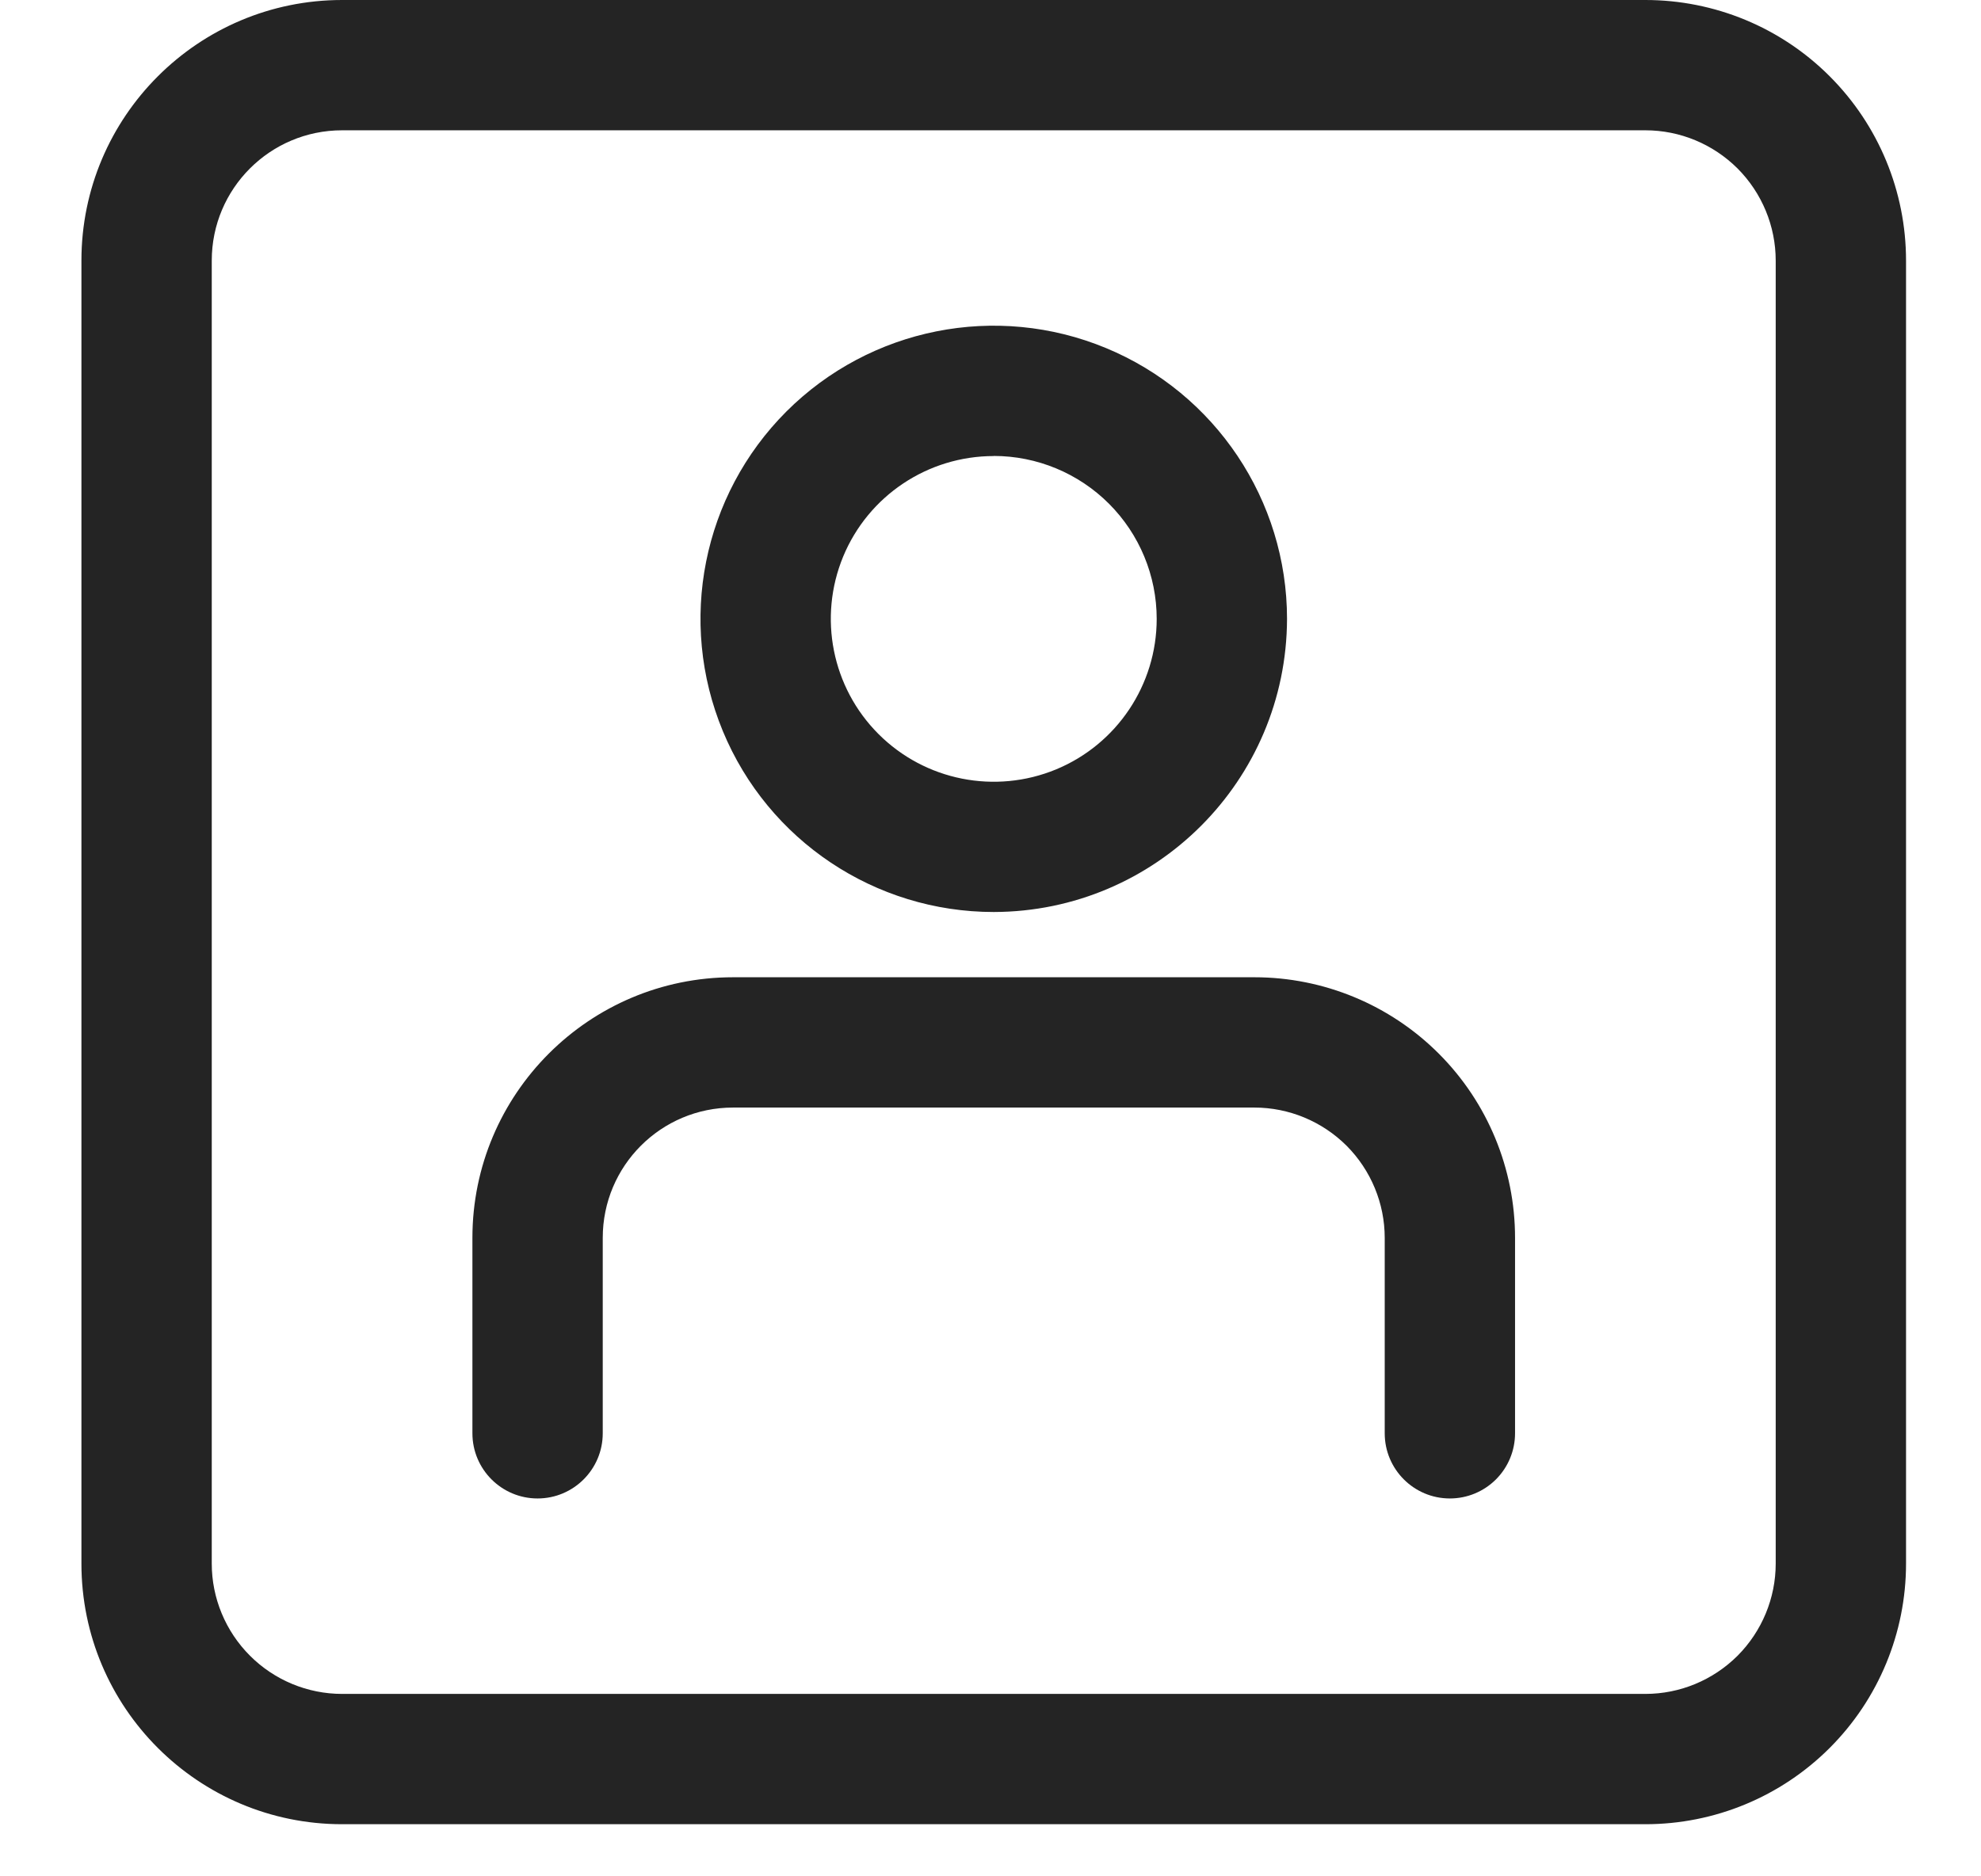 <svg width="19" height="18" viewBox="0 0 19 18" fill="none" xmlns="http://www.w3.org/2000/svg">
<path d="M15.781 17.5H3.281C1.901 17.5 0.781 16.381 0.781 15V2.5C0.781 1.12 1.901 0 3.281 0H15.781C16.445 0 17.081 0.263 17.549 0.732C18.018 1.201 18.281 1.837 18.281 2.5V15C18.281 15.663 18.018 16.299 17.549 16.768C17.08 17.237 16.445 17.5 15.781 17.5ZM3.281 1.25C2.591 1.25 2.031 1.809 2.031 2.5V15C2.031 15.331 2.163 15.649 2.398 15.884C2.632 16.118 2.95 16.25 3.281 16.25H15.781C16.113 16.25 16.43 16.118 16.665 15.884C16.899 15.649 17.031 15.331 17.031 15V2.5C17.031 2.169 16.899 1.851 16.665 1.616C16.43 1.382 16.113 1.25 15.781 1.25H3.281Z" fill="#242424"/>
<path d="M9.531 8.749C8.393 8.749 7.368 8.064 6.933 7.014C6.497 5.962 6.738 4.753 7.542 3.948C8.347 3.144 9.556 2.903 10.608 3.339C11.658 3.774 12.344 4.8 12.344 5.937C12.34 7.489 11.083 8.746 9.531 8.749L9.531 8.749ZM9.531 4.375C8.899 4.375 8.329 4.755 8.087 5.339C7.846 5.923 7.979 6.595 8.426 7.042C8.873 7.489 9.545 7.622 10.129 7.381C10.713 7.139 11.094 6.569 11.094 5.937C11.094 5.523 10.929 5.125 10.636 4.832C10.343 4.539 9.945 4.374 9.531 4.374L9.531 4.375Z" fill="#242424"/>
<path d="M13.906 14.375C13.561 14.375 13.281 14.095 13.281 13.75V11.875C13.281 11.544 13.149 11.226 12.915 10.991C12.68 10.757 12.362 10.625 12.031 10.625H7.031C6.34 10.625 5.781 11.184 5.781 11.875V13.75C5.781 14.095 5.501 14.375 5.156 14.375C4.811 14.375 4.531 14.095 4.531 13.75V11.875C4.531 10.495 5.651 9.375 7.031 9.375H12.031C12.694 9.375 13.33 9.638 13.799 10.107C14.268 10.576 14.531 11.212 14.531 11.875V13.75C14.531 13.916 14.465 14.075 14.348 14.192C14.231 14.309 14.072 14.375 13.906 14.375L13.906 14.375Z" fill="#242424"/>
</svg>
